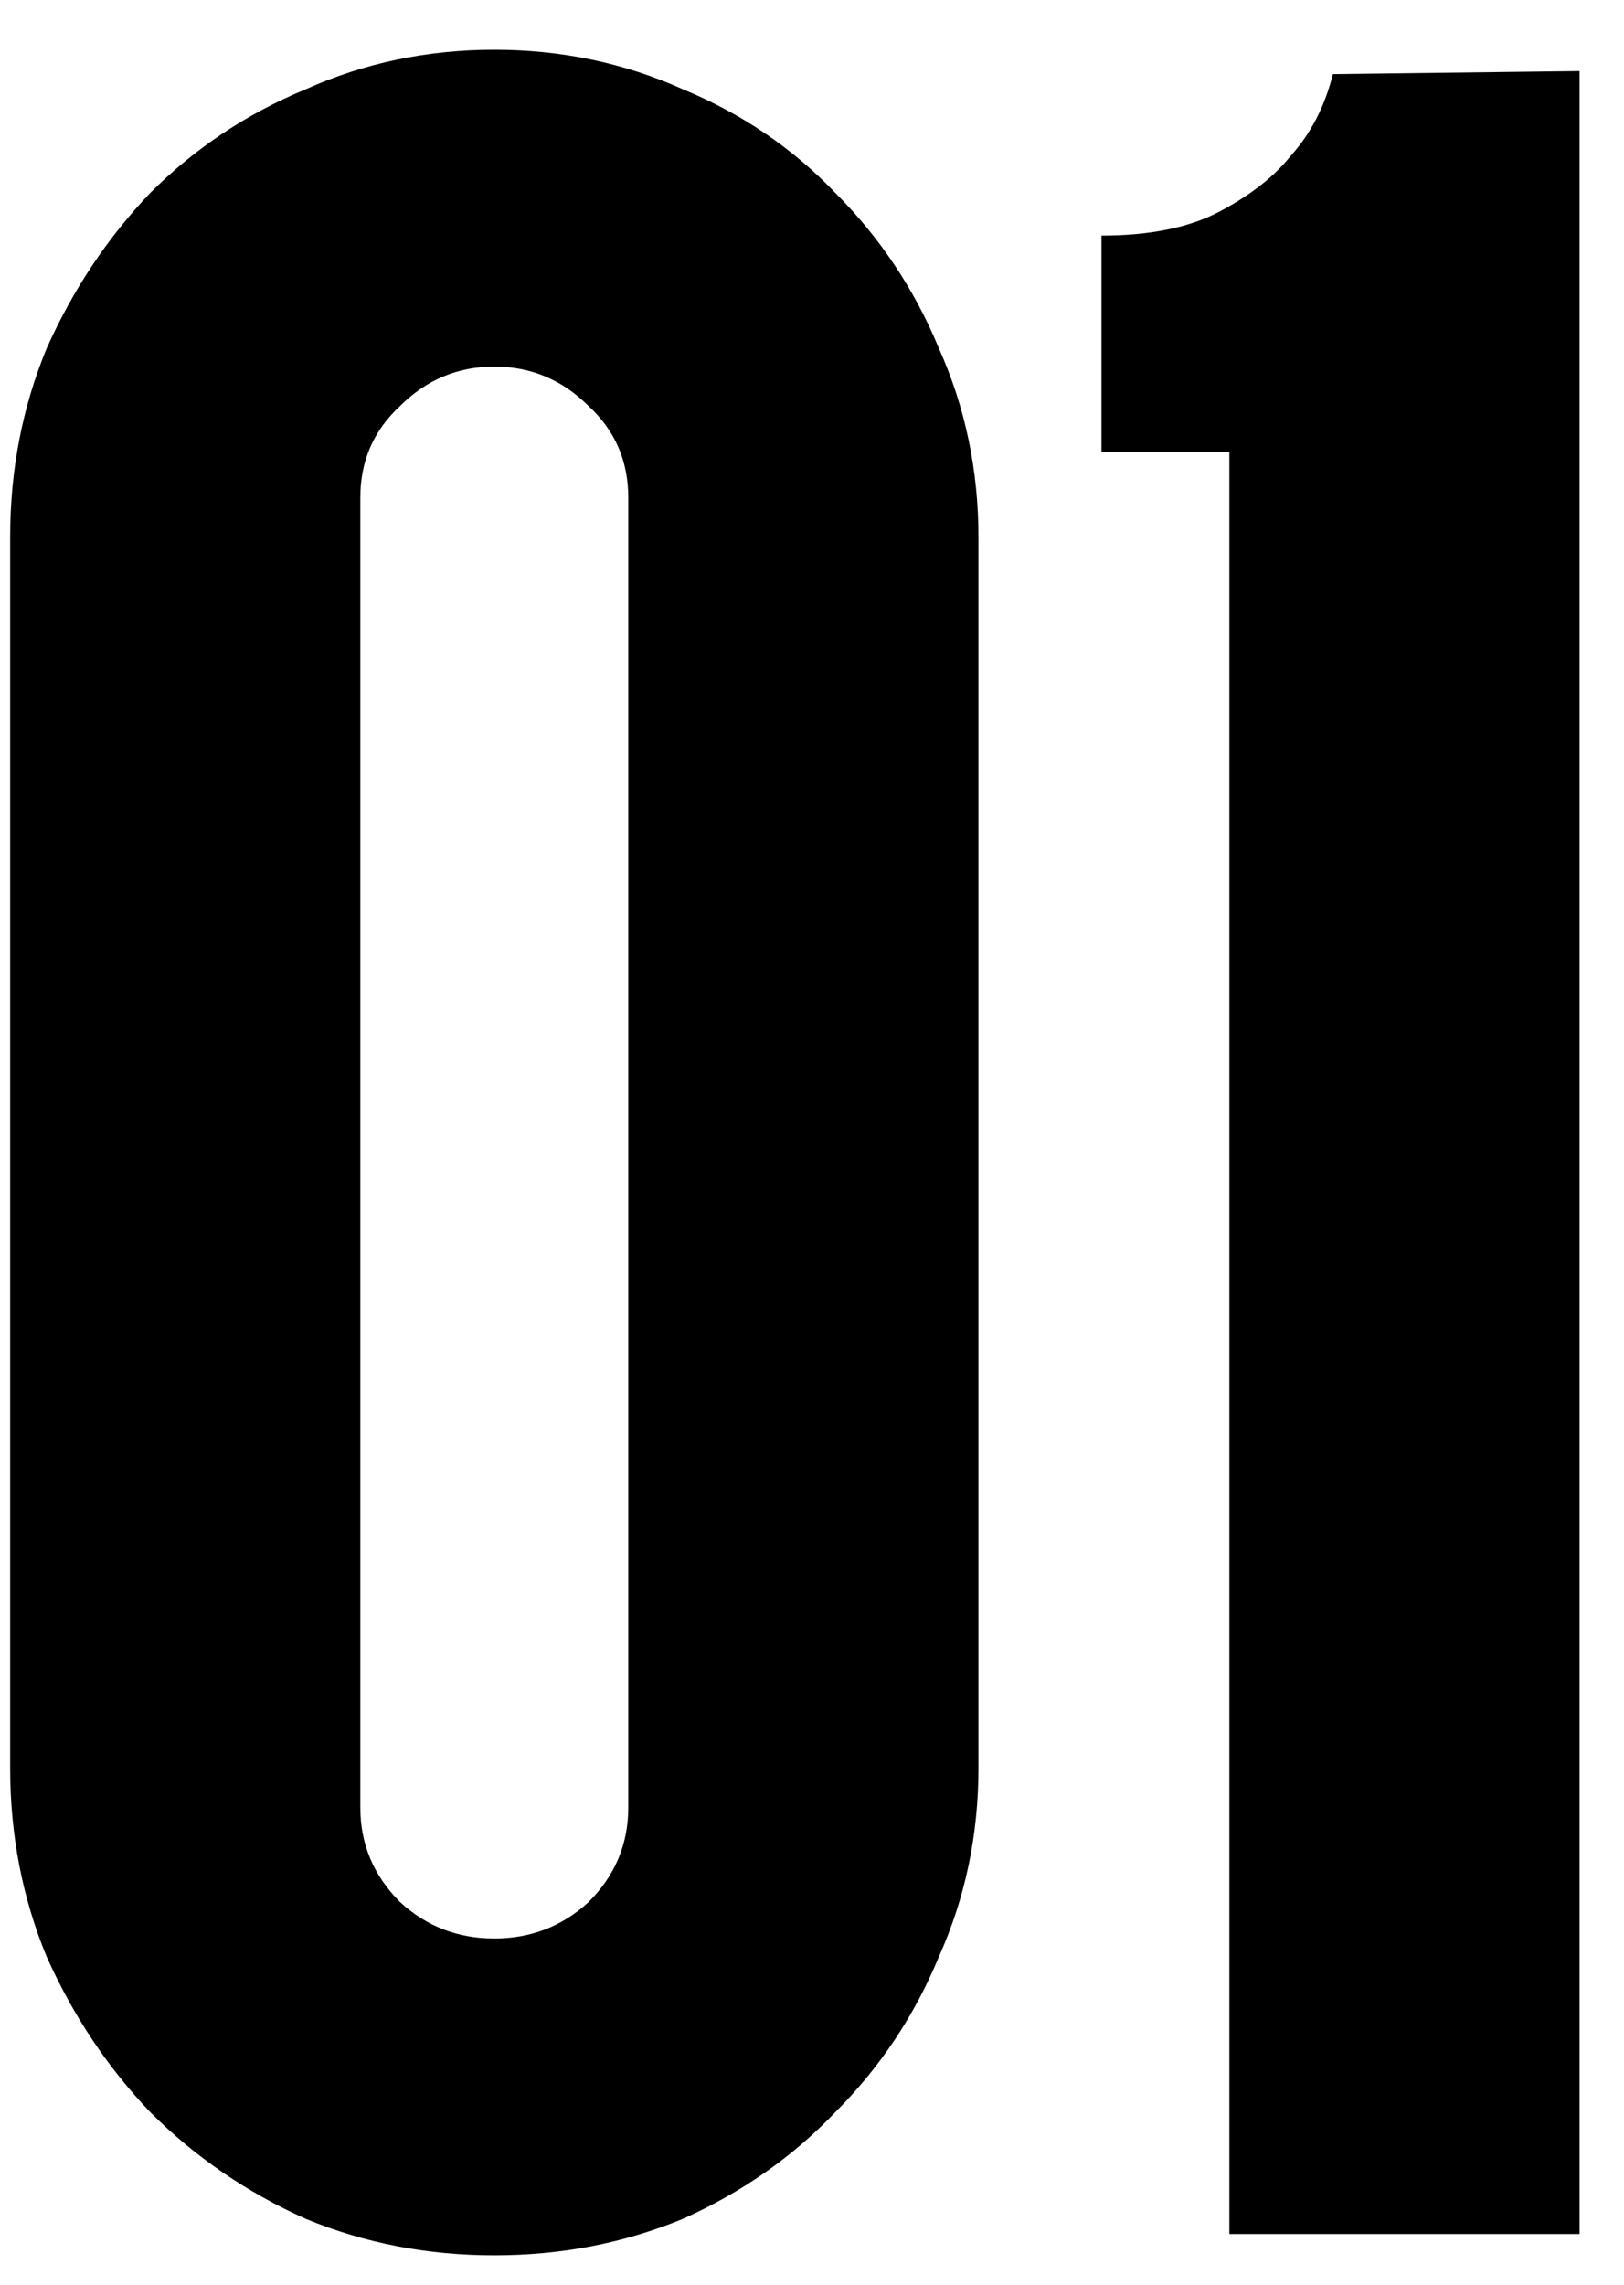 <?xml version="1.0" encoding="UTF-8"?> <svg xmlns="http://www.w3.org/2000/svg" width="32" height="45" viewBox="0 0 32 45" fill="none"><path d="M9.74 44.42C8.42 44.42 7.18 44.18 6.02 43.7C4.86 43.18 3.84 42.48 2.96 41.6C2.12 40.72 1.44 39.7 0.92 38.54C0.44 37.38 0.2 36.14 0.2 34.82V10.58C0.2 9.26 0.44 8.02 0.92 6.86C1.44 5.7 2.12 4.68 2.96 3.8C3.84 2.92 4.86 2.24 6.02 1.76C7.18 1.24 8.42 0.98 9.74 0.98C11.06 0.98 12.3 1.24 13.46 1.76C14.62 2.24 15.62 2.92 16.46 3.8C17.34 4.68 18.02 5.7 18.5 6.86C19.02 8.02 19.28 9.26 19.28 10.58V34.82C19.28 36.14 19.02 37.38 18.5 38.54C18.02 39.7 17.34 40.72 16.46 41.6C15.62 42.48 14.62 43.18 13.46 43.7C12.3 44.18 11.06 44.42 9.74 44.42ZM7.1 35.6C7.1 36.32 7.36 36.94 7.88 37.46C8.4 37.94 9.02 38.18 9.74 38.18C10.46 38.18 11.08 37.94 11.6 37.46C12.12 36.94 12.38 36.32 12.38 35.6V9.8C12.38 9.08 12.12 8.48 11.6 8C11.08 7.48 10.46 7.22 9.74 7.22C9.02 7.22 8.4 7.48 7.88 8C7.36 8.48 7.1 9.08 7.1 9.8V35.6ZM24.224 8.9H21.704V4.64C22.664 4.64 23.444 4.48 24.044 4.16C24.644 3.84 25.104 3.48 25.424 3.08C25.824 2.64 26.104 2.1 26.264 1.46L31.124 1.4V44H24.224V8.9Z" fill="black"></path></svg> 